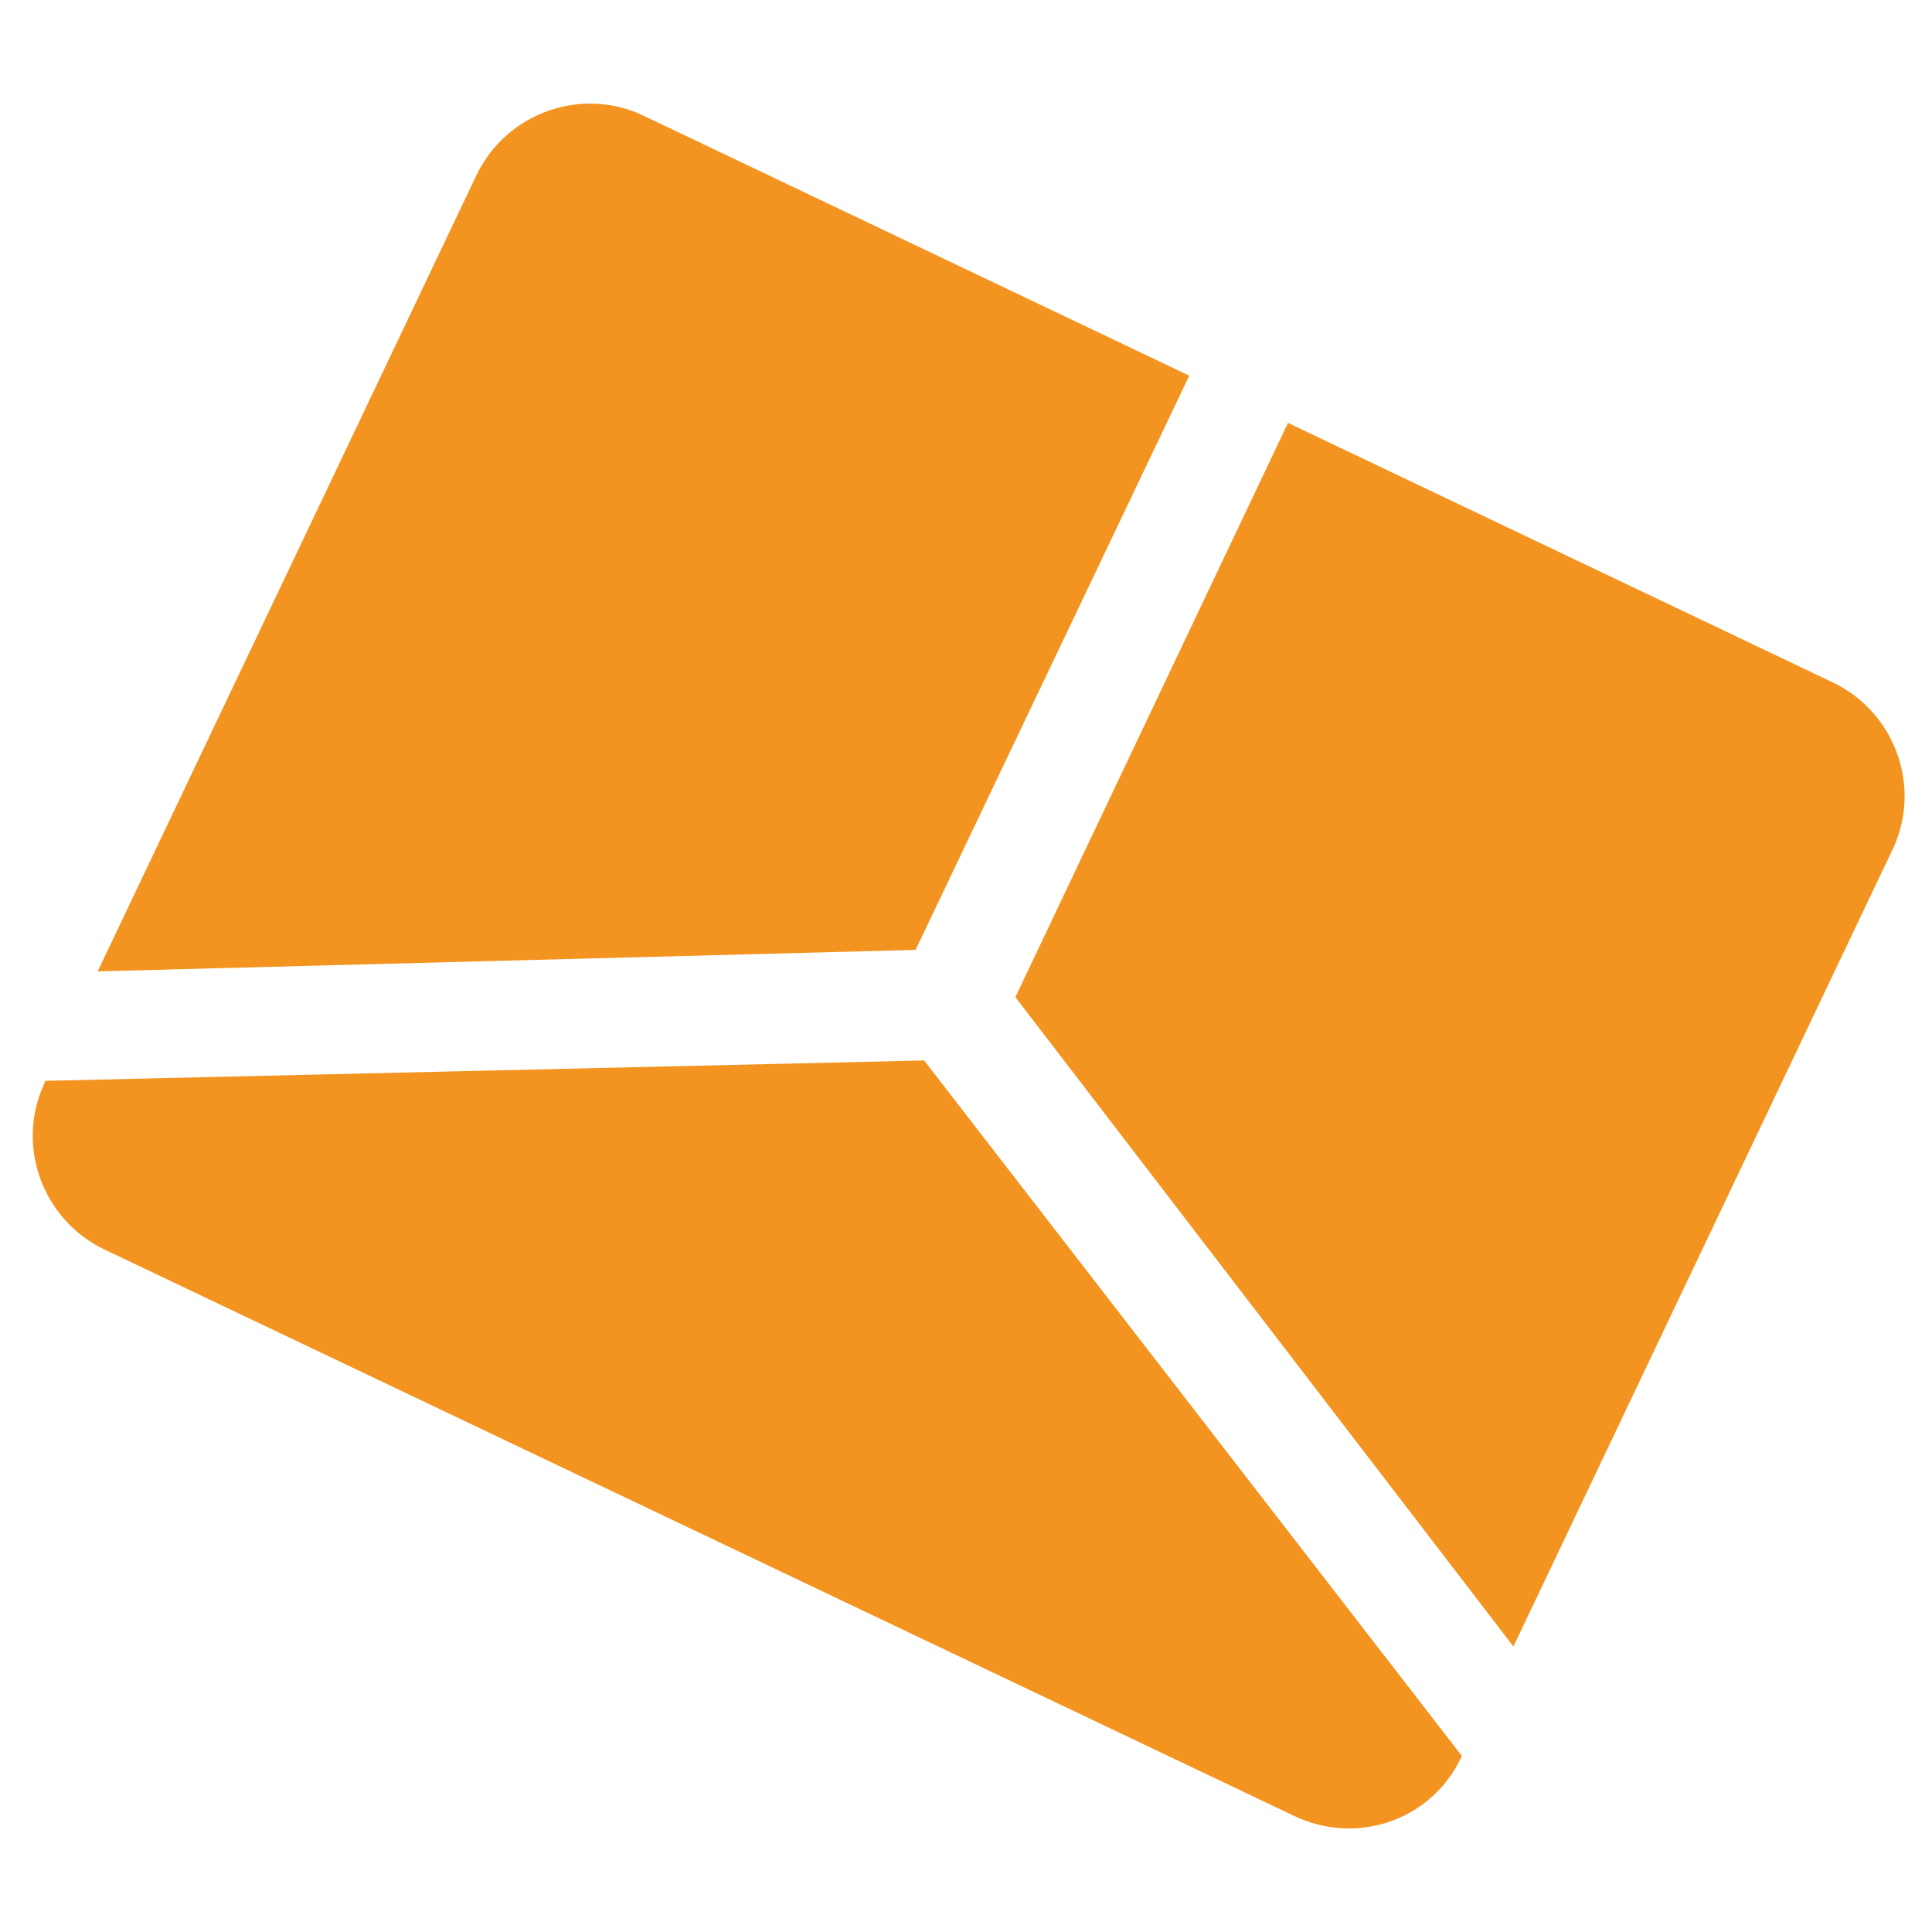 <?xml version="1.0" encoding="utf-8"?>
<!-- Generator: Adobe Illustrator 25.2.0, SVG Export Plug-In . SVG Version: 6.00 Build 0)  -->
<svg version="1.1" id="Layer_1" xmlns="http://www.w3.org/2000/svg" xmlns:xlink="http://www.w3.org/1999/xlink" x="0px" y="0px"
	 viewBox="0 0 180 180" style="enable-background:new 0 0 180 180;" xml:space="preserve">
<style type="text/css">
	.st0{fill:#F39420;}
</style>
<g>
	<path class="st0" d="M85.3,88.5L110.8,35L60,10.8c-5.8-2.8-12.8-0.3-15.6,5.5L9.1,90.5L85.3,88.5z"/>
	<path class="st0" d="M94.6,92.9l46.4,60.5l35.3-74.2c2.8-5.8,0.3-12.8-5.5-15.6l-50.8-24.2L94.6,92.9z"/>
	<path class="st0" d="M86.1,98.8l-81.9,1.9l0,0.1c-2.8,5.8-0.3,12.8,5.5,15.6l110.9,52.8c5.7,2.7,12.4,0.5,15.3-5
		c0.1-0.2,0.3-0.6,0.3-0.6L86.1,98.8z"/>
</g>
</svg>
